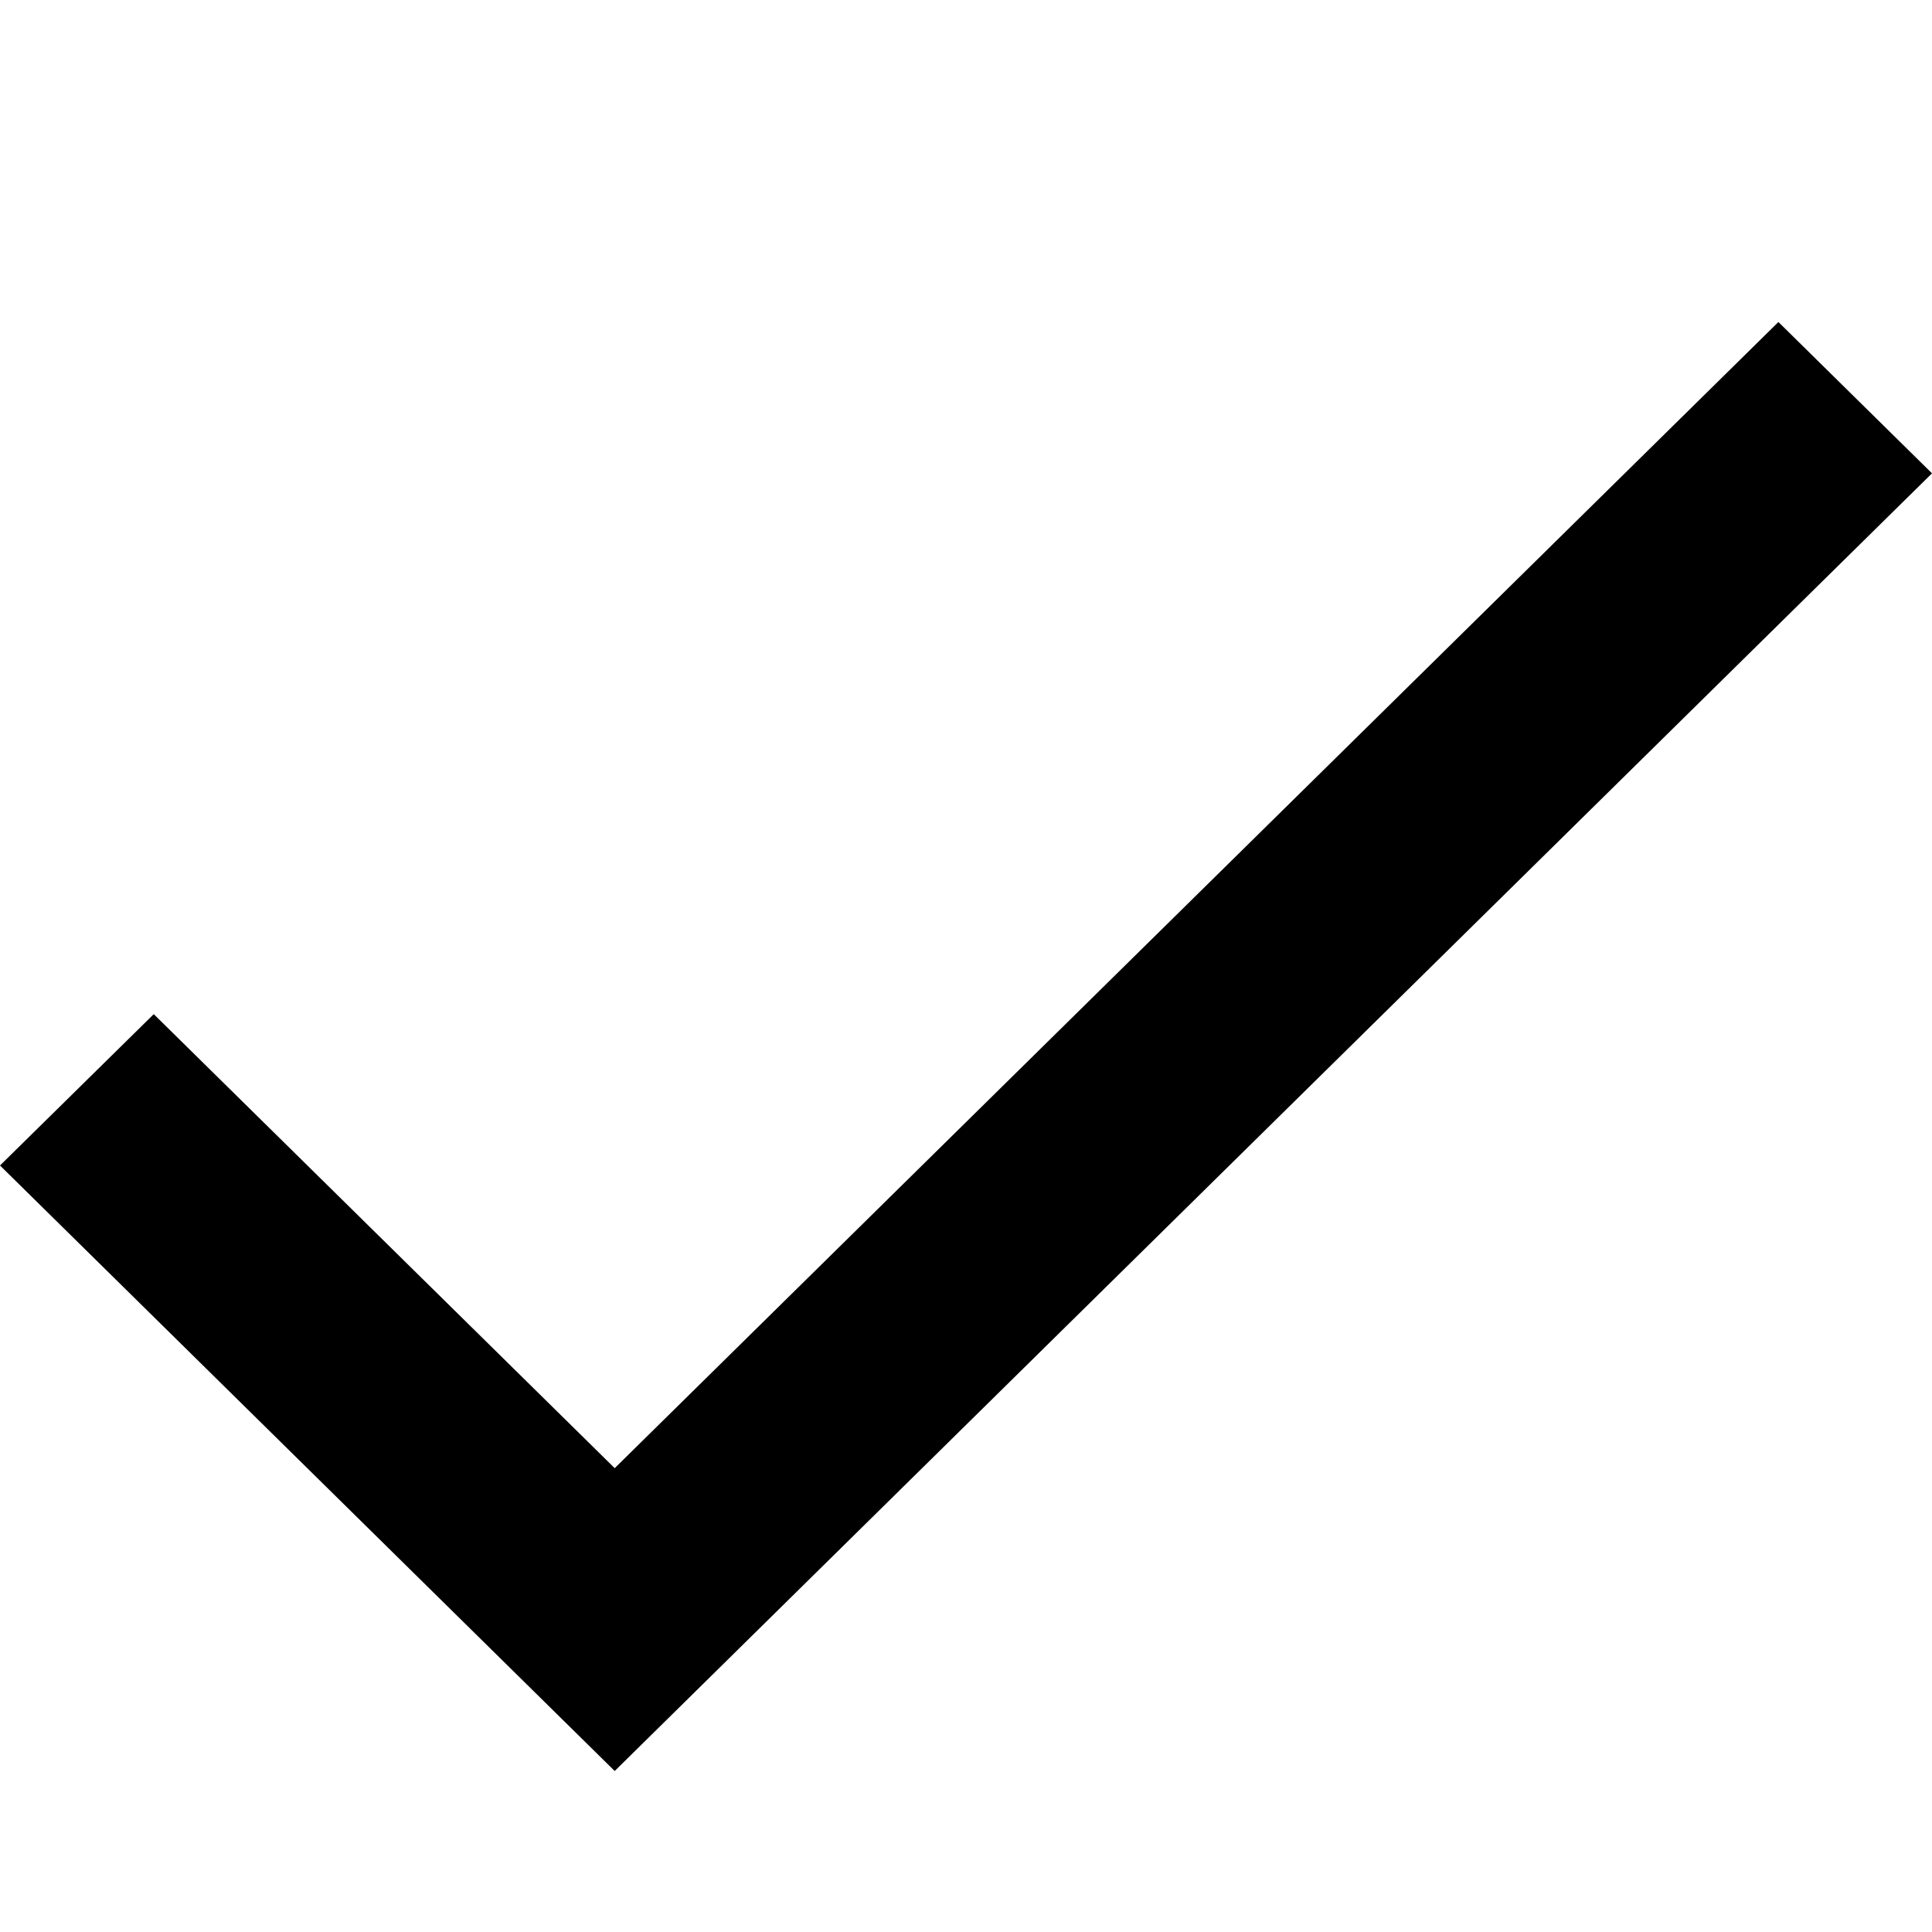 <?xml version="1.0" encoding="UTF-8"?> <svg xmlns="http://www.w3.org/2000/svg" width="12" height="12" viewBox="0 0 12 12" fill="none"><path d="M3.818 9.119L0.955 6.299L0 7.239L3.818 11L12 2.94L11.046 2L3.818 9.119Z" fill="black"></path></svg> 